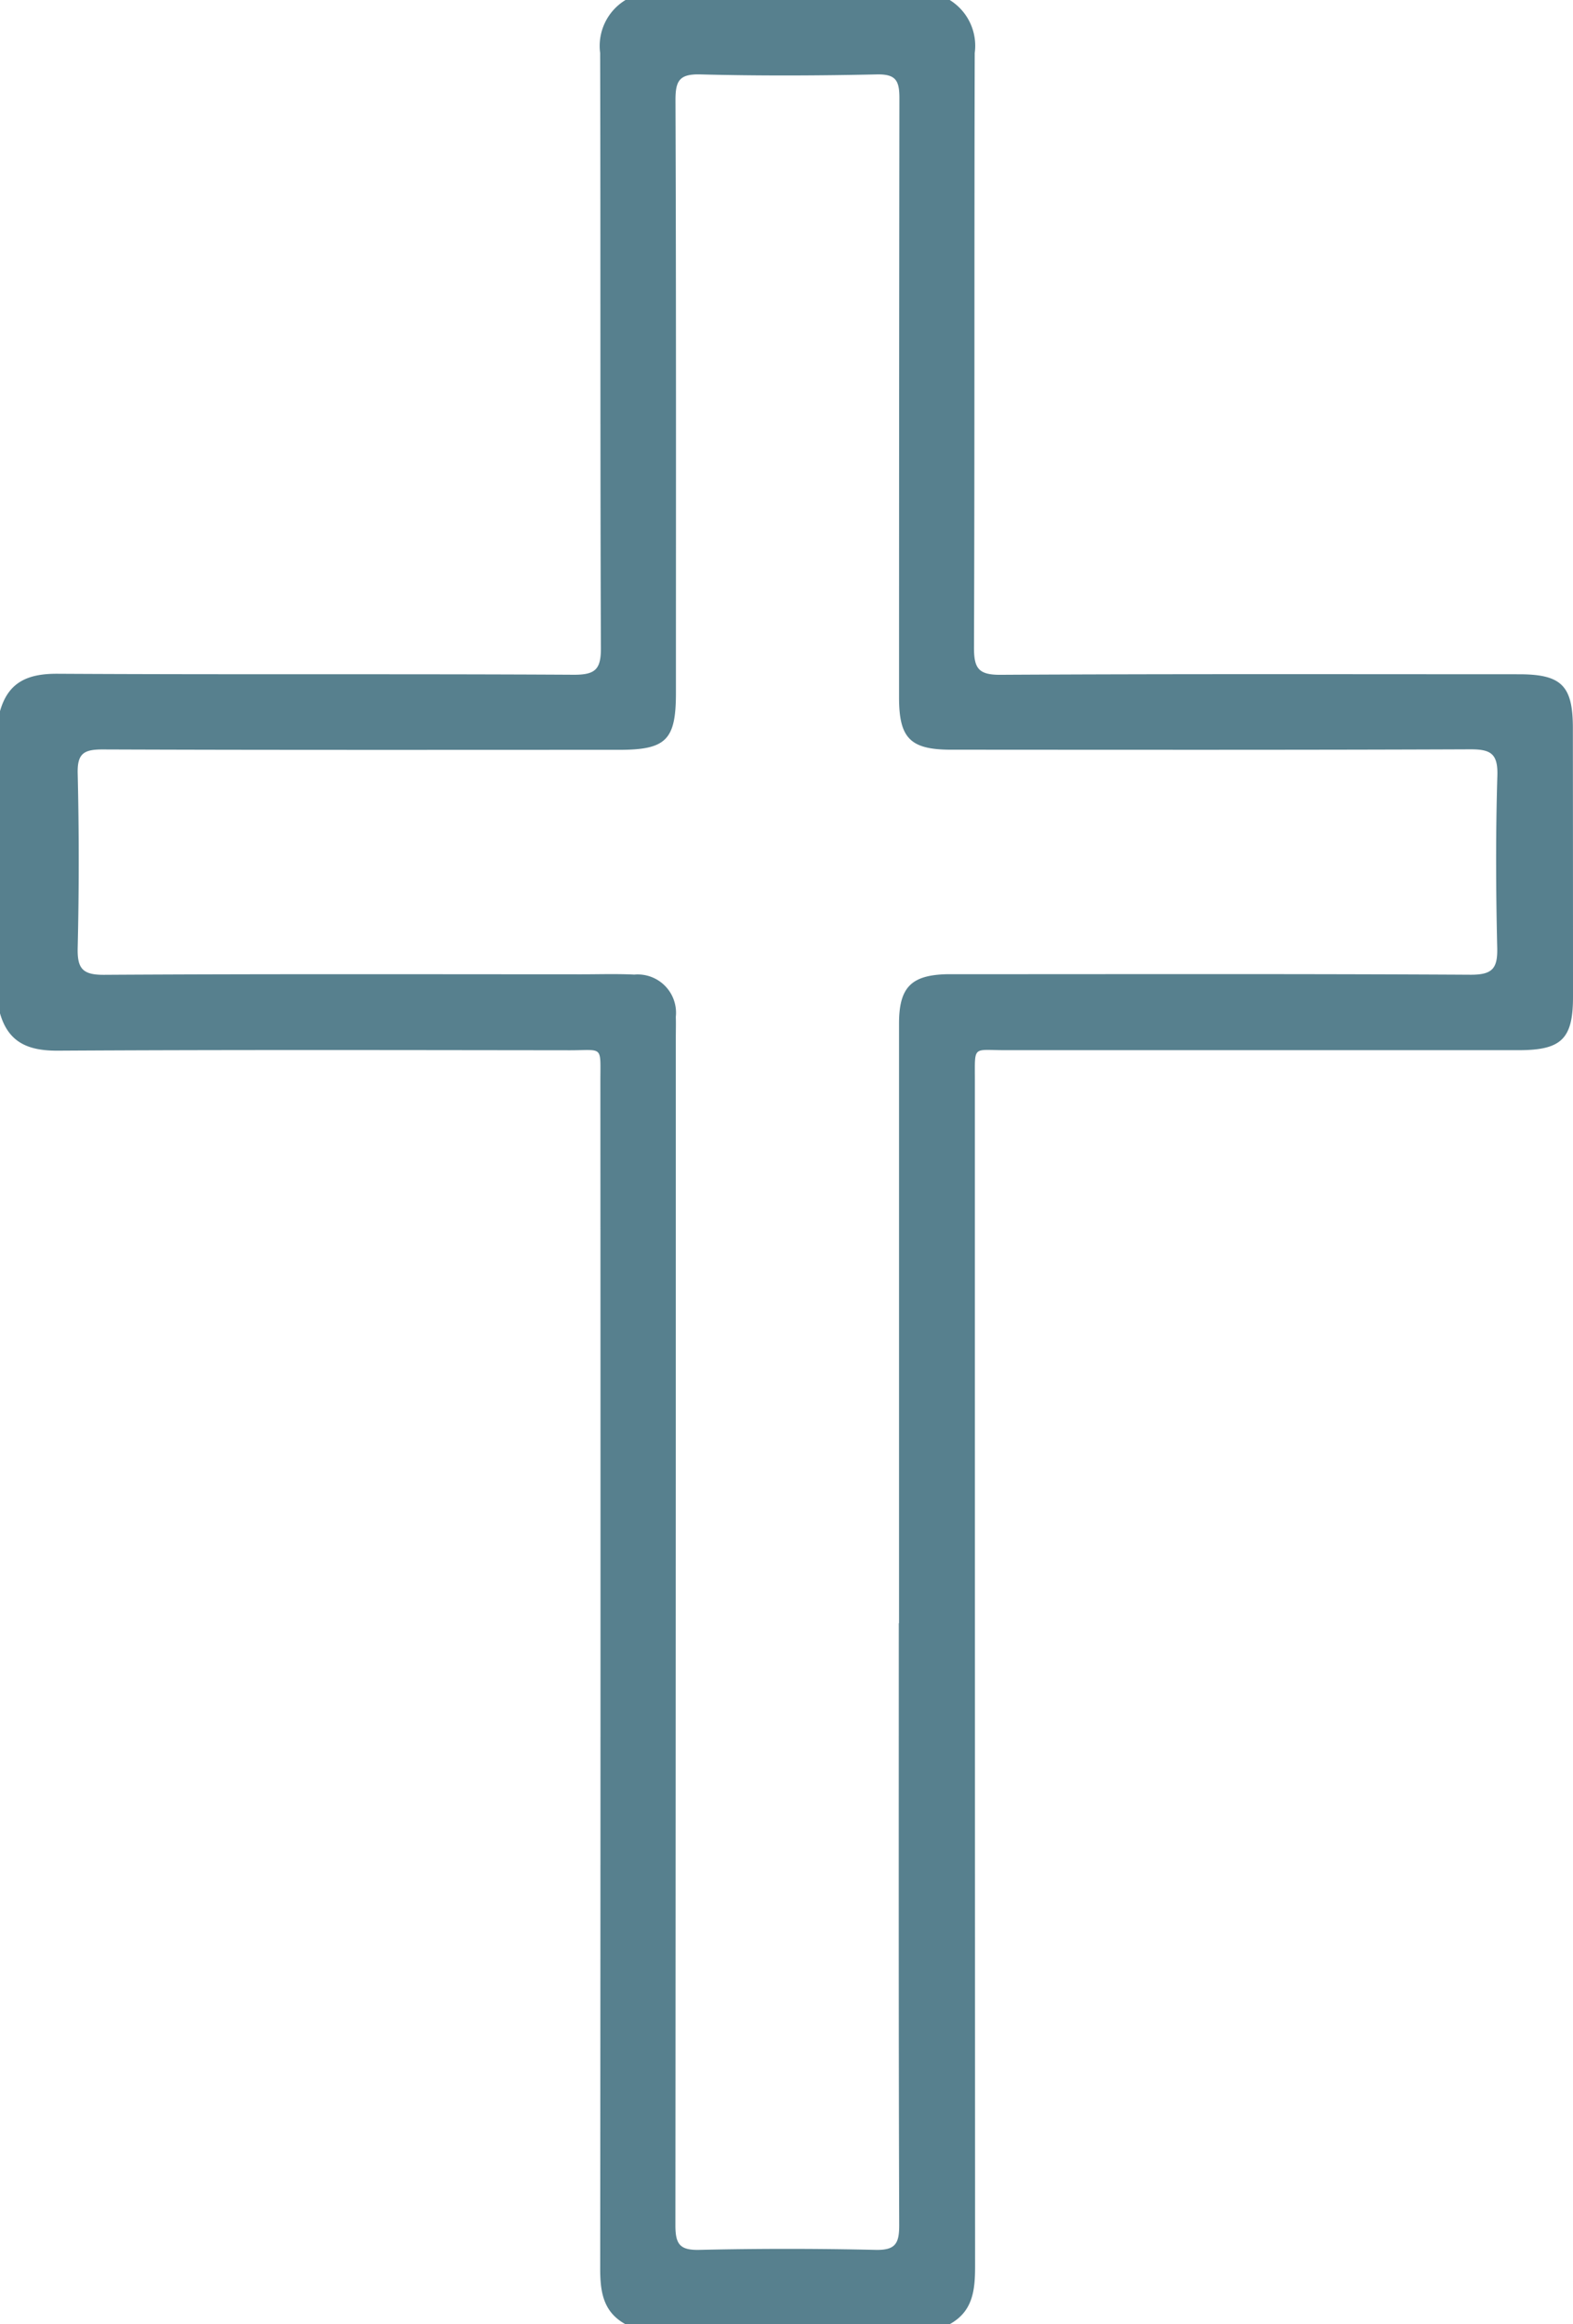 <svg id="Group_2" data-name="Group 2" xmlns="http://www.w3.org/2000/svg" xmlns:xlink="http://www.w3.org/1999/xlink" width="62" height="91.569" viewBox="0 0 62 91.569">
  <defs>
    <clipPath id="clip-path">
      <rect id="Rectangle_3" data-name="Rectangle 3" width="62" height="91.569" fill="#57808e"/>
    </clipPath>
  </defs>
  <g id="Group_1" data-name="Group 1" clip-path="url(#clip-path)">
    <path id="Path_2" data-name="Path 2" d="M24.651,91.569c-.911-.5-1-1.338-.994-2.27q.02-23.35.007-46.7c0-1.428.125-1.219-1.211-1.22-6.726-.007-13.452-.023-20.177.016C1.121,41.4.331,41.082,0,39.924V28.02c.327-1.162,1.113-1.482,2.272-1.475,6.786.039,13.573,0,20.36.039.839,0,1.056-.22,1.053-1.056-.032-7.814-.01-15.628-.03-23.441a2.116,2.116,0,0,1,1-2.087H37.433a2.12,2.12,0,0,1,.986,2.09c-.021,7.809,0,15.618-.029,23.427,0,.813.178,1.074,1.039,1.069,6.813-.038,13.626-.022,20.438-.021,1.671,0,2.125.442,2.128,2.1Q62,33.974,62,39.282c0,1.653-.46,2.093-2.138,2.093q-10.128,0-20.256,0c-1.27,0-1.181-.2-1.181,1.158q0,23.381.008,46.763c0,.931-.086,1.766-.994,2.269ZM35.435,63.949q0-11.81,0-23.62c0-1.433.481-1.918,1.909-1.947.243,0,.487,0,.73,0,6.633,0,13.266-.017,19.9.021.86,0,1.059-.254,1.039-1.072-.053-2.257-.063-4.517.006-6.774.027-.884-.281-1.038-1.078-1.035-6.815.028-13.631.018-20.447.015-1.615,0-2.058-.448-2.058-2.059q0-11.81.014-23.62c0-.7-.153-.942-.9-.926-2.311.05-4.626.06-6.936,0-.832-.023-.993.239-.99,1.022.029,7.782.018,15.563.018,23.345,0,1.857-.384,2.243-2.243,2.243-6.785,0-13.57.011-20.356-.015-.733,0-1,.152-.981.944q.082,3.431,0,6.865c-.02.822.187,1.075,1.042,1.07,6.268-.038,12.536-.021,18.8-.02.7,0,1.4-.023,2.1.011a1.51,1.51,0,0,1,1.633,1.668c.009.274,0,.549,0,.824q0,23.391-.016,46.782c0,.745.171.988.945.97q3.467-.079,6.937,0c.784.018.941-.24.939-.977-.026-7.9-.016-15.807-.016-23.711" fill="#57808e"/>
  </g>
</svg>
